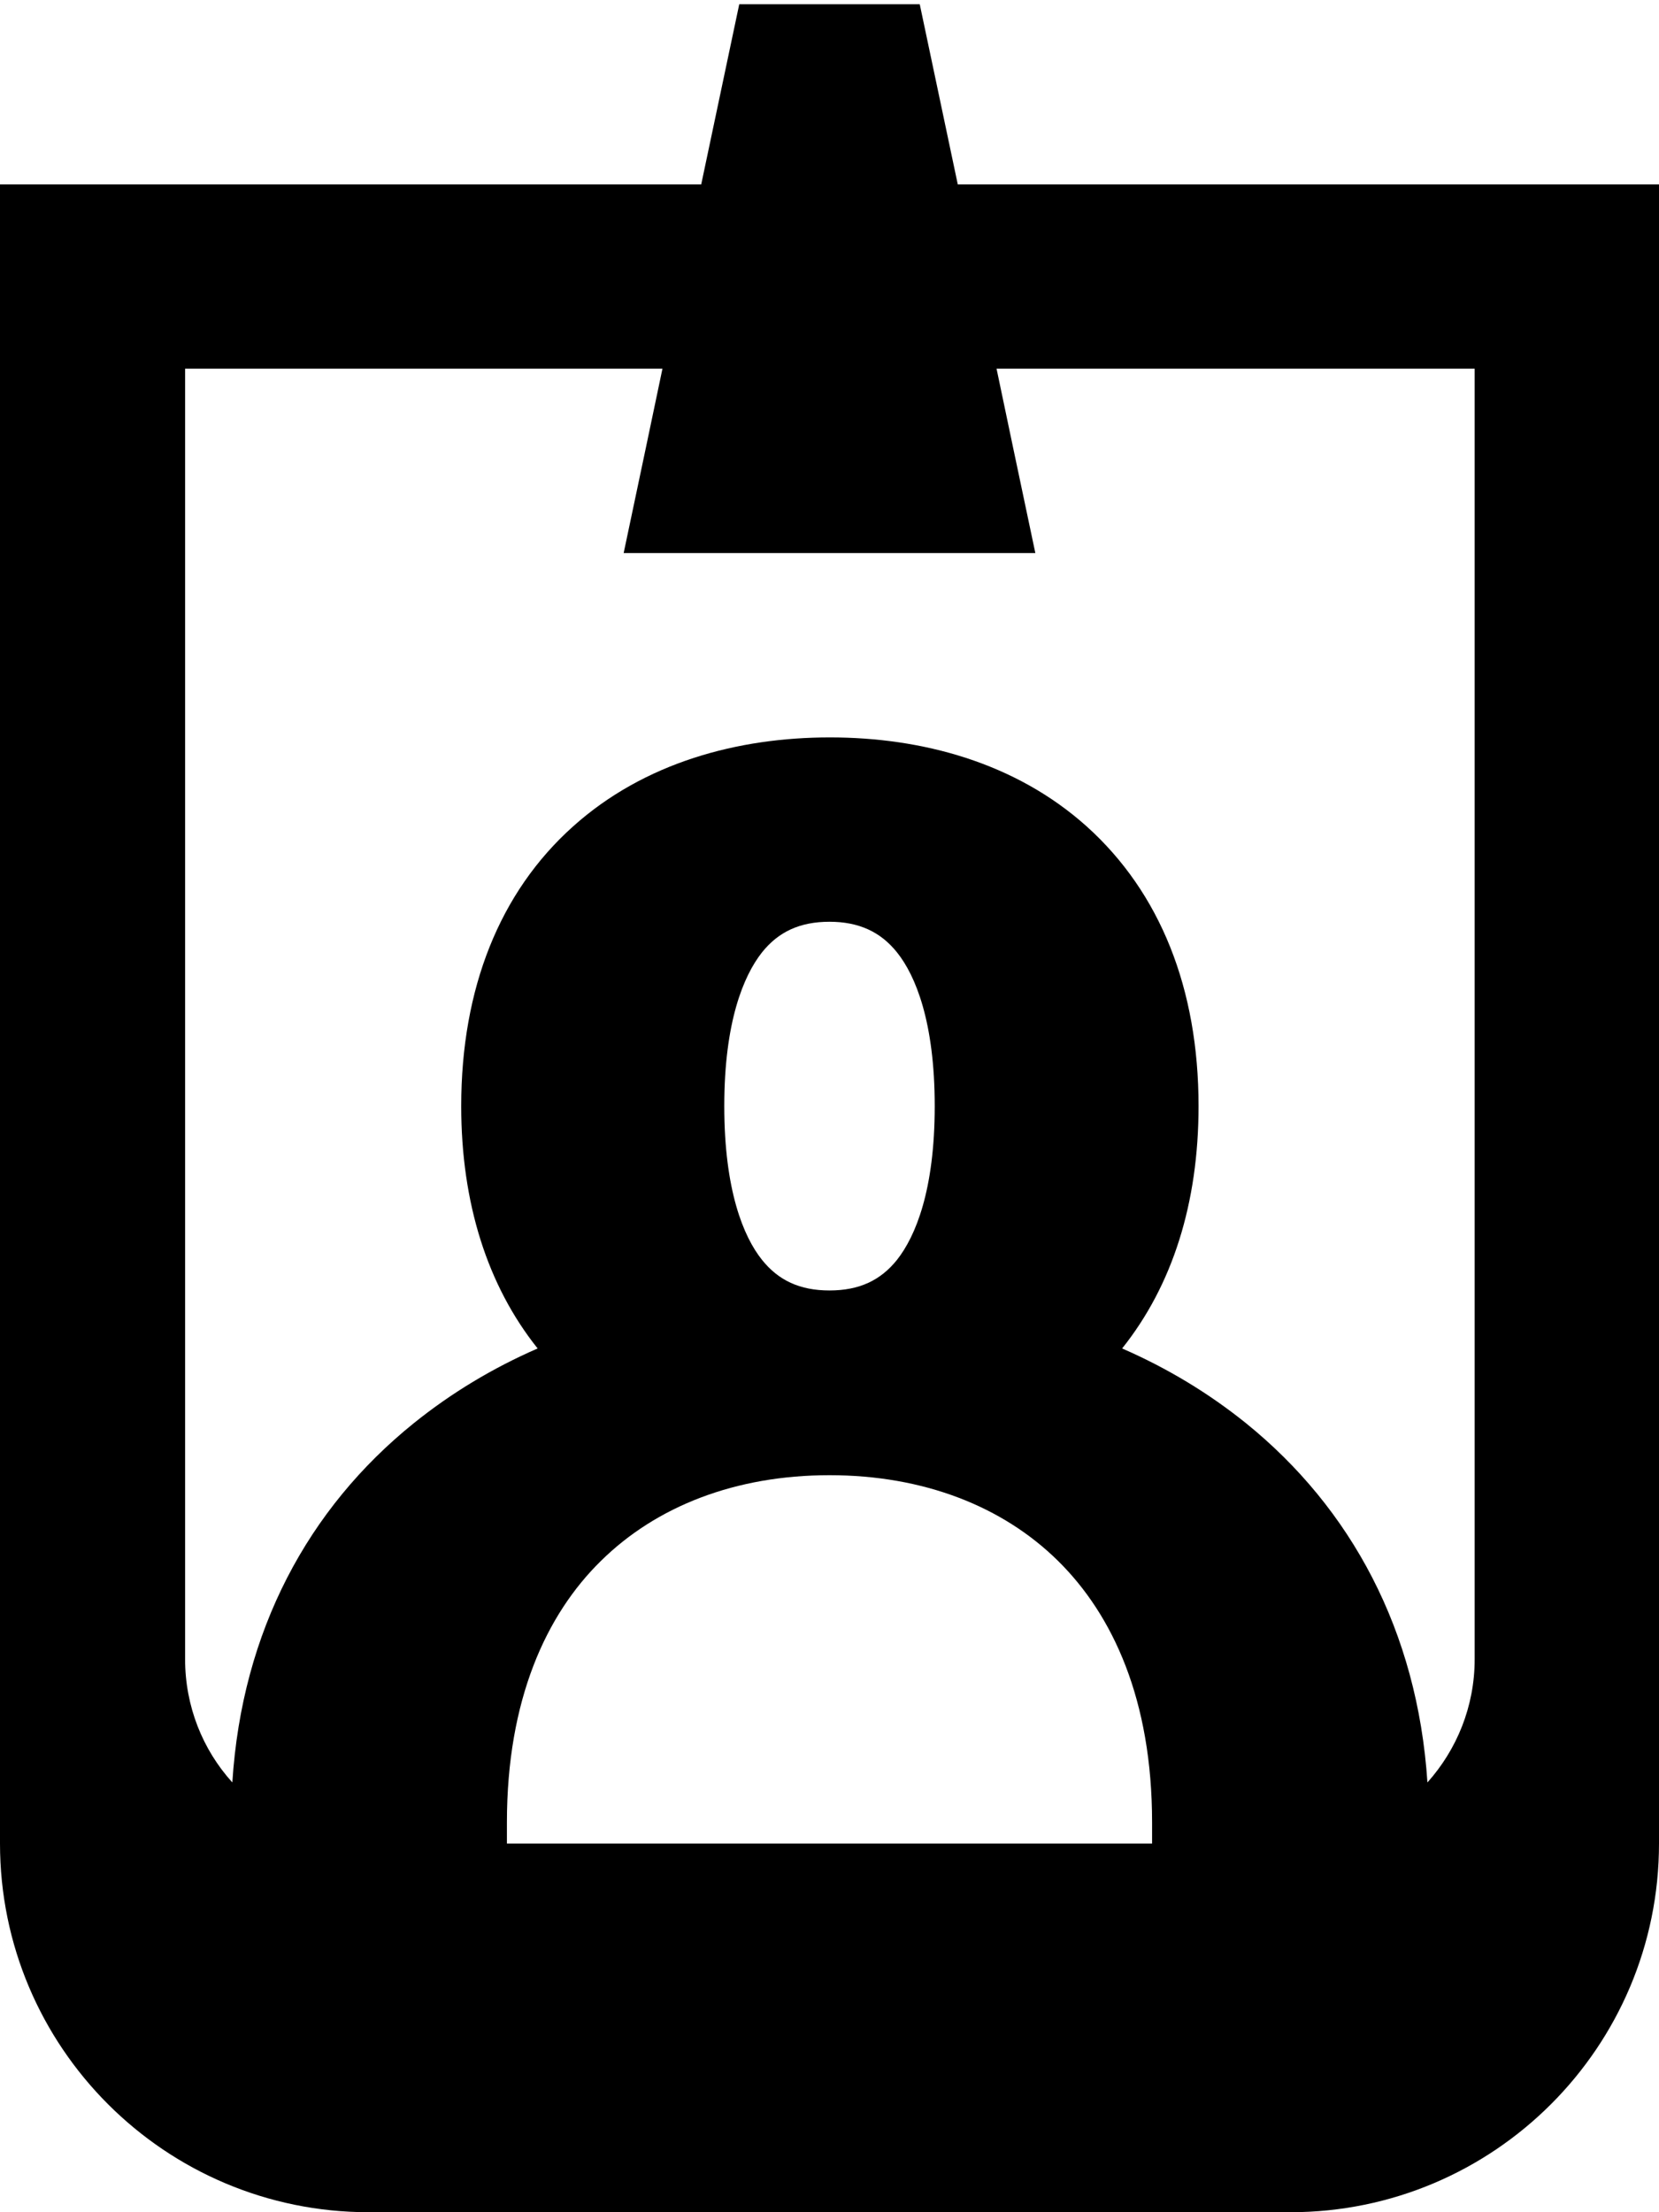 <svg xmlns="http://www.w3.org/2000/svg" viewBox="0 0 432 576"><!--! Font Awesome Pro 7.0.0 by @fontawesome - https://fontawesome.com License - https://fontawesome.com/license (Commercial License) Copyright 2025 Fonticons, Inc. --><path fill="currentColor" d="M172.5 96c-2.3 11.1-5.7 27.1-10.1 48l107.2 0c-4.4-20.9-7.8-36.9-10.1-48l124.5 0 0 336c0 12.4-4.7 23.6-12.3 32.1-2.6-39.5-19.9-71.4-47.2-93.5-9.8-7.9-20.6-14.4-32.3-19.5 13.1-16.4 19.9-37.8 19.9-63.1 0-30.6-10-55.6-29.1-72.8-18.6-16.7-43-23.2-66.9-23.2s-48.3 6.5-66.9 23.2c-19.1 17.1-29.1 42.2-29.1 72.8 0 25.2 6.8 46.7 19.9 63.1-11.7 5.1-22.5 11.6-32.3 19.5-27.4 22.1-44.7 54-47.2 93.5-7.7-8.5-12.3-19.8-12.3-32.1l0-336 124.5 0zM300 480l-168 0 0-5.5c0-31.9 10.2-54.1 24.5-68.1 14.4-14.2 35-22.3 59.5-22.3s45.1 8.1 59.5 22.3c14.3 14.1 24.5 36.2 24.5 68.1l0 5.5zM182.6 48L0 48 0 480c0 53 43 96 96 96l240 0c53 0 96-43 96-96l0-432-182.6 0-9.9-46.9-47 0-9.9 46.9zM216 240c7.6 0 13.3 2.6 17.6 8 4.8 6 9.8 18.1 9.8 40s-5 33.9-9.8 40c-4.3 5.4-9.9 8-17.6 8s-13.3-2.6-17.6-8c-4.8-6-9.8-18.1-9.8-40s5-33.9 9.8-40c4.3-5.4 9.9-8 17.6-8z"/></svg>